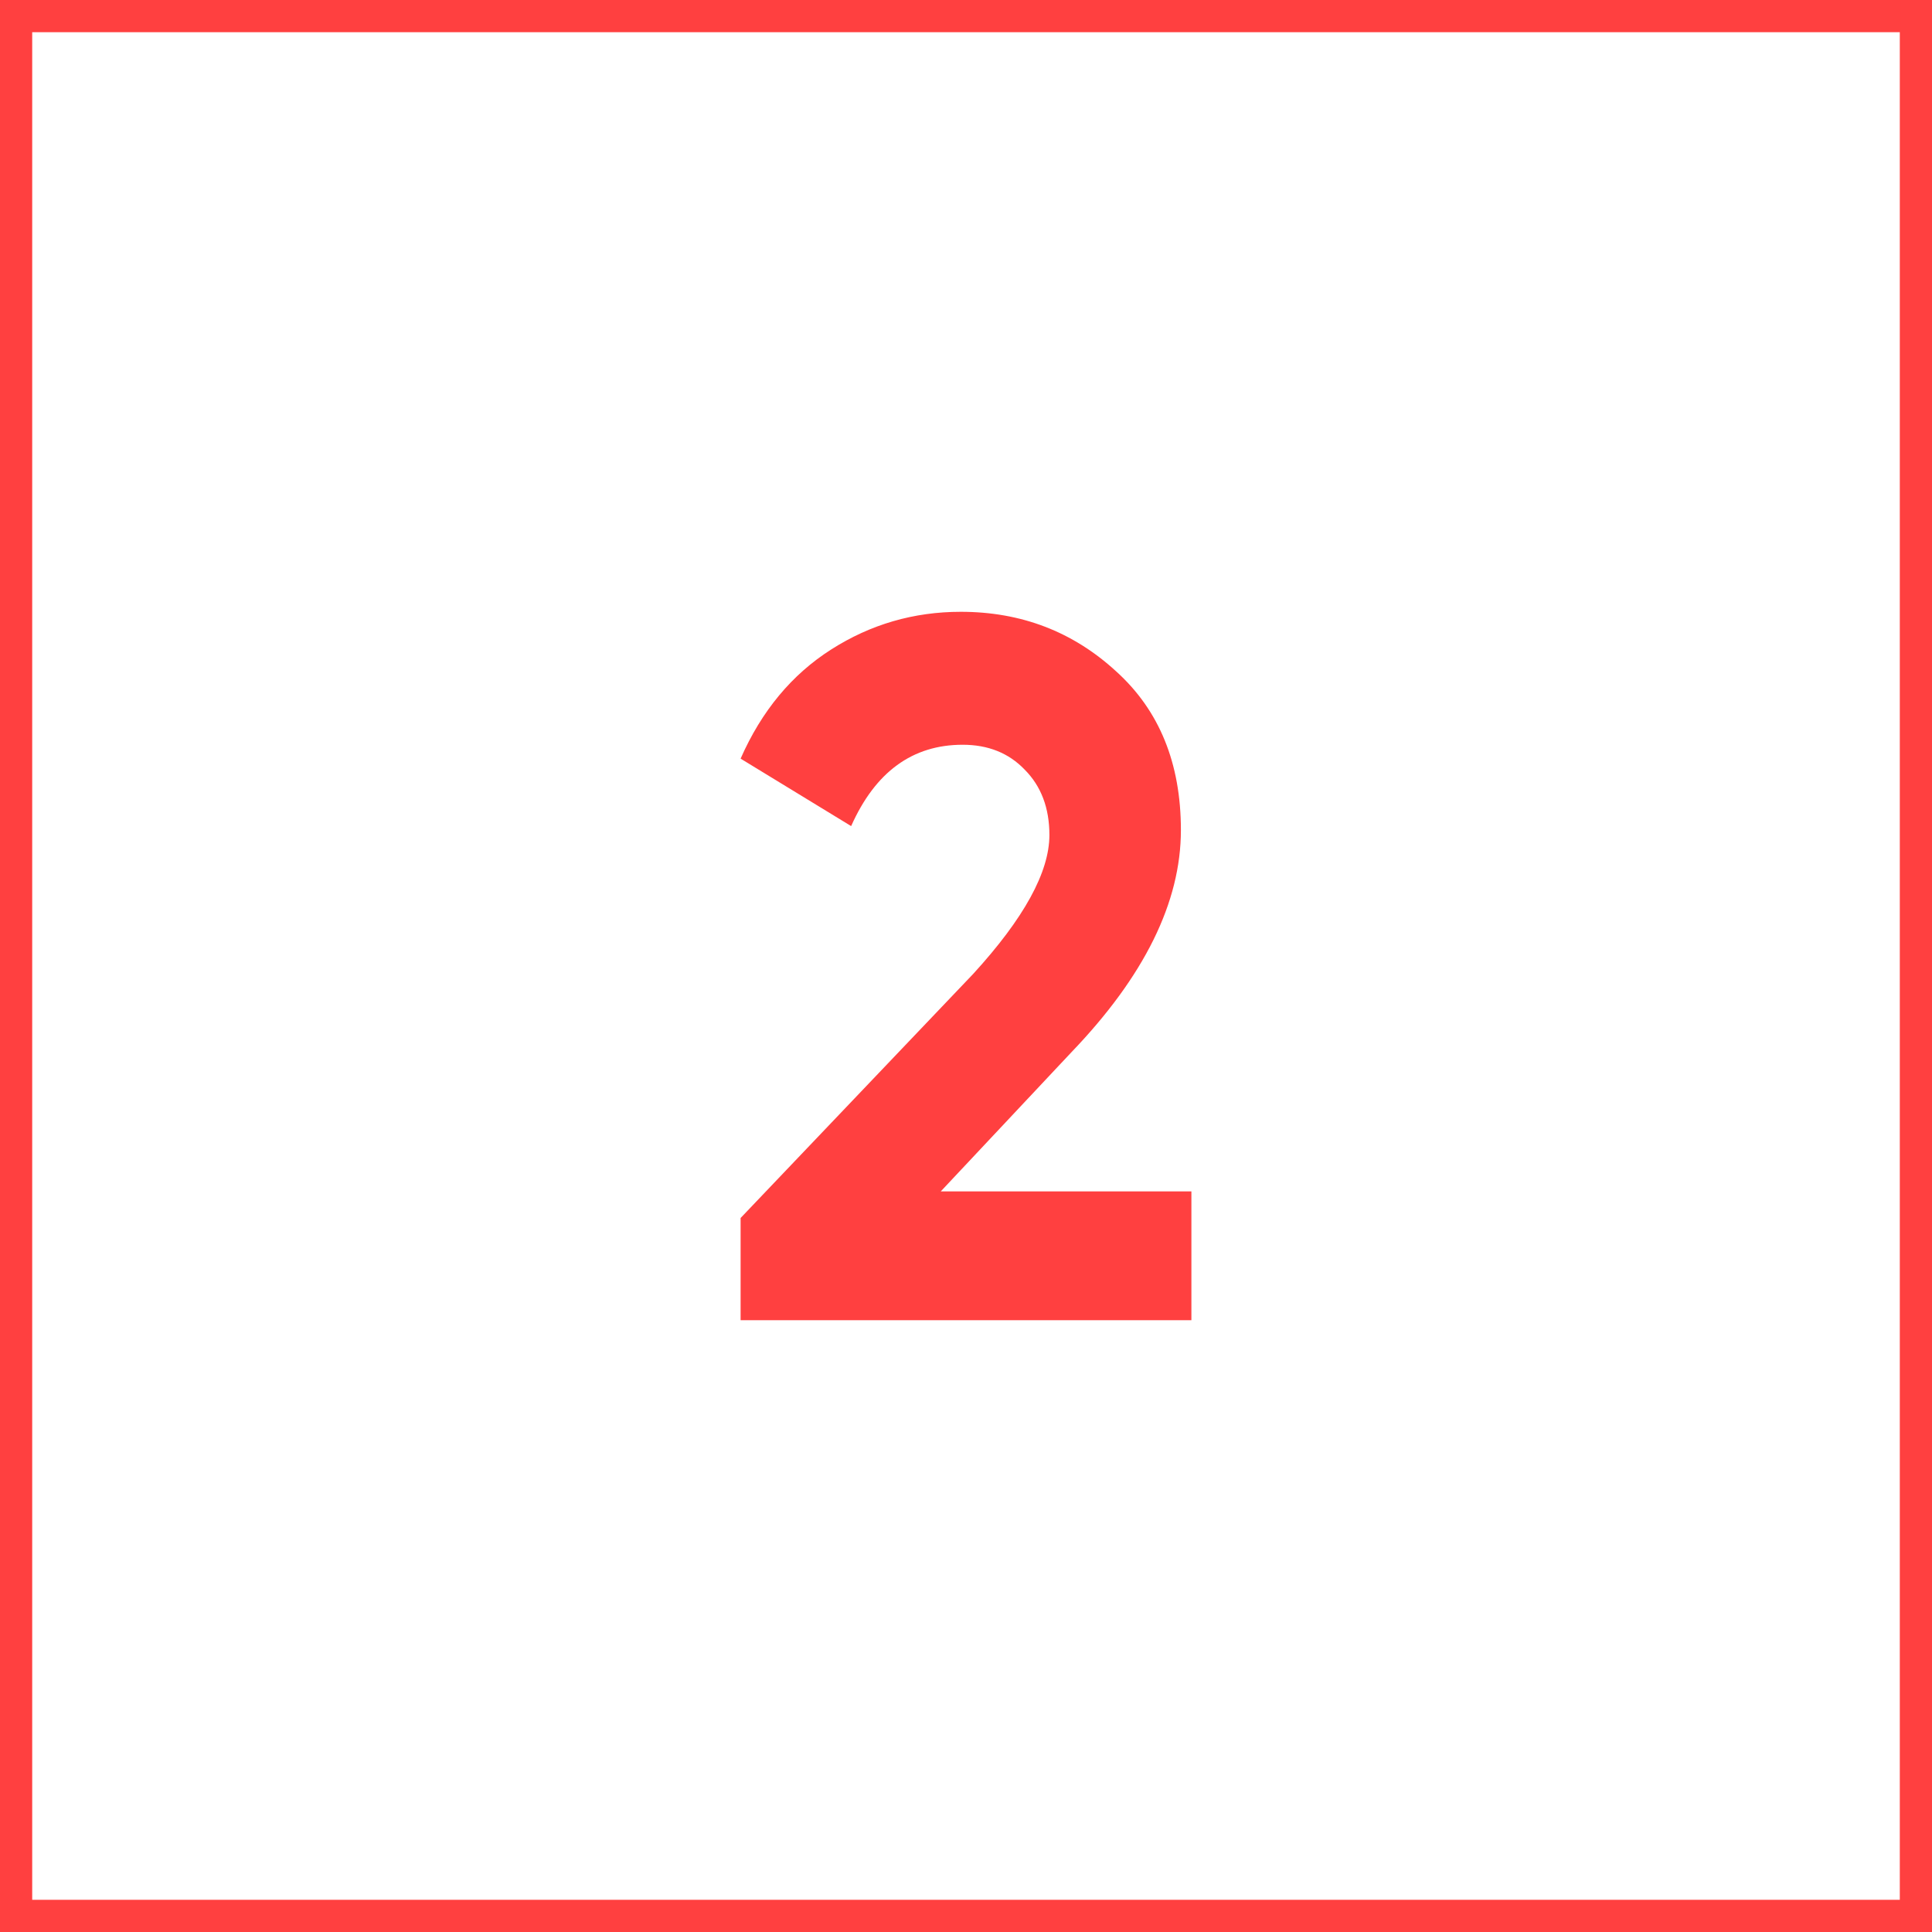 <?xml version="1.0" encoding="UTF-8"?> <svg xmlns="http://www.w3.org/2000/svg" width="60" height="60" viewBox="0 0 60 60" fill="none"><rect x="0" y="0" width="60" height="60" fill="#333333" stroke="none"/> <rect x="0.5" y="0.5" width="59" height="59" fill="white" stroke="#FF4040"></rect> <path d="M23 41V37.826L30.222 30.247C31.801 28.521 32.59 27.083 32.59 25.933C32.59 25.091 32.333 24.413 31.82 23.899C31.327 23.386 30.686 23.129 29.896 23.129C28.338 23.129 27.183 23.971 26.433 25.655L23 23.56C23.651 22.081 24.588 20.951 25.812 20.171C27.035 19.39 28.377 19 29.837 19C31.712 19 33.32 19.616 34.662 20.849C36.004 22.061 36.674 23.704 36.674 25.779C36.674 28.018 35.54 30.318 33.271 32.681L29.216 37H37V41H23Z" fill="#FF4040"></path> </svg> 